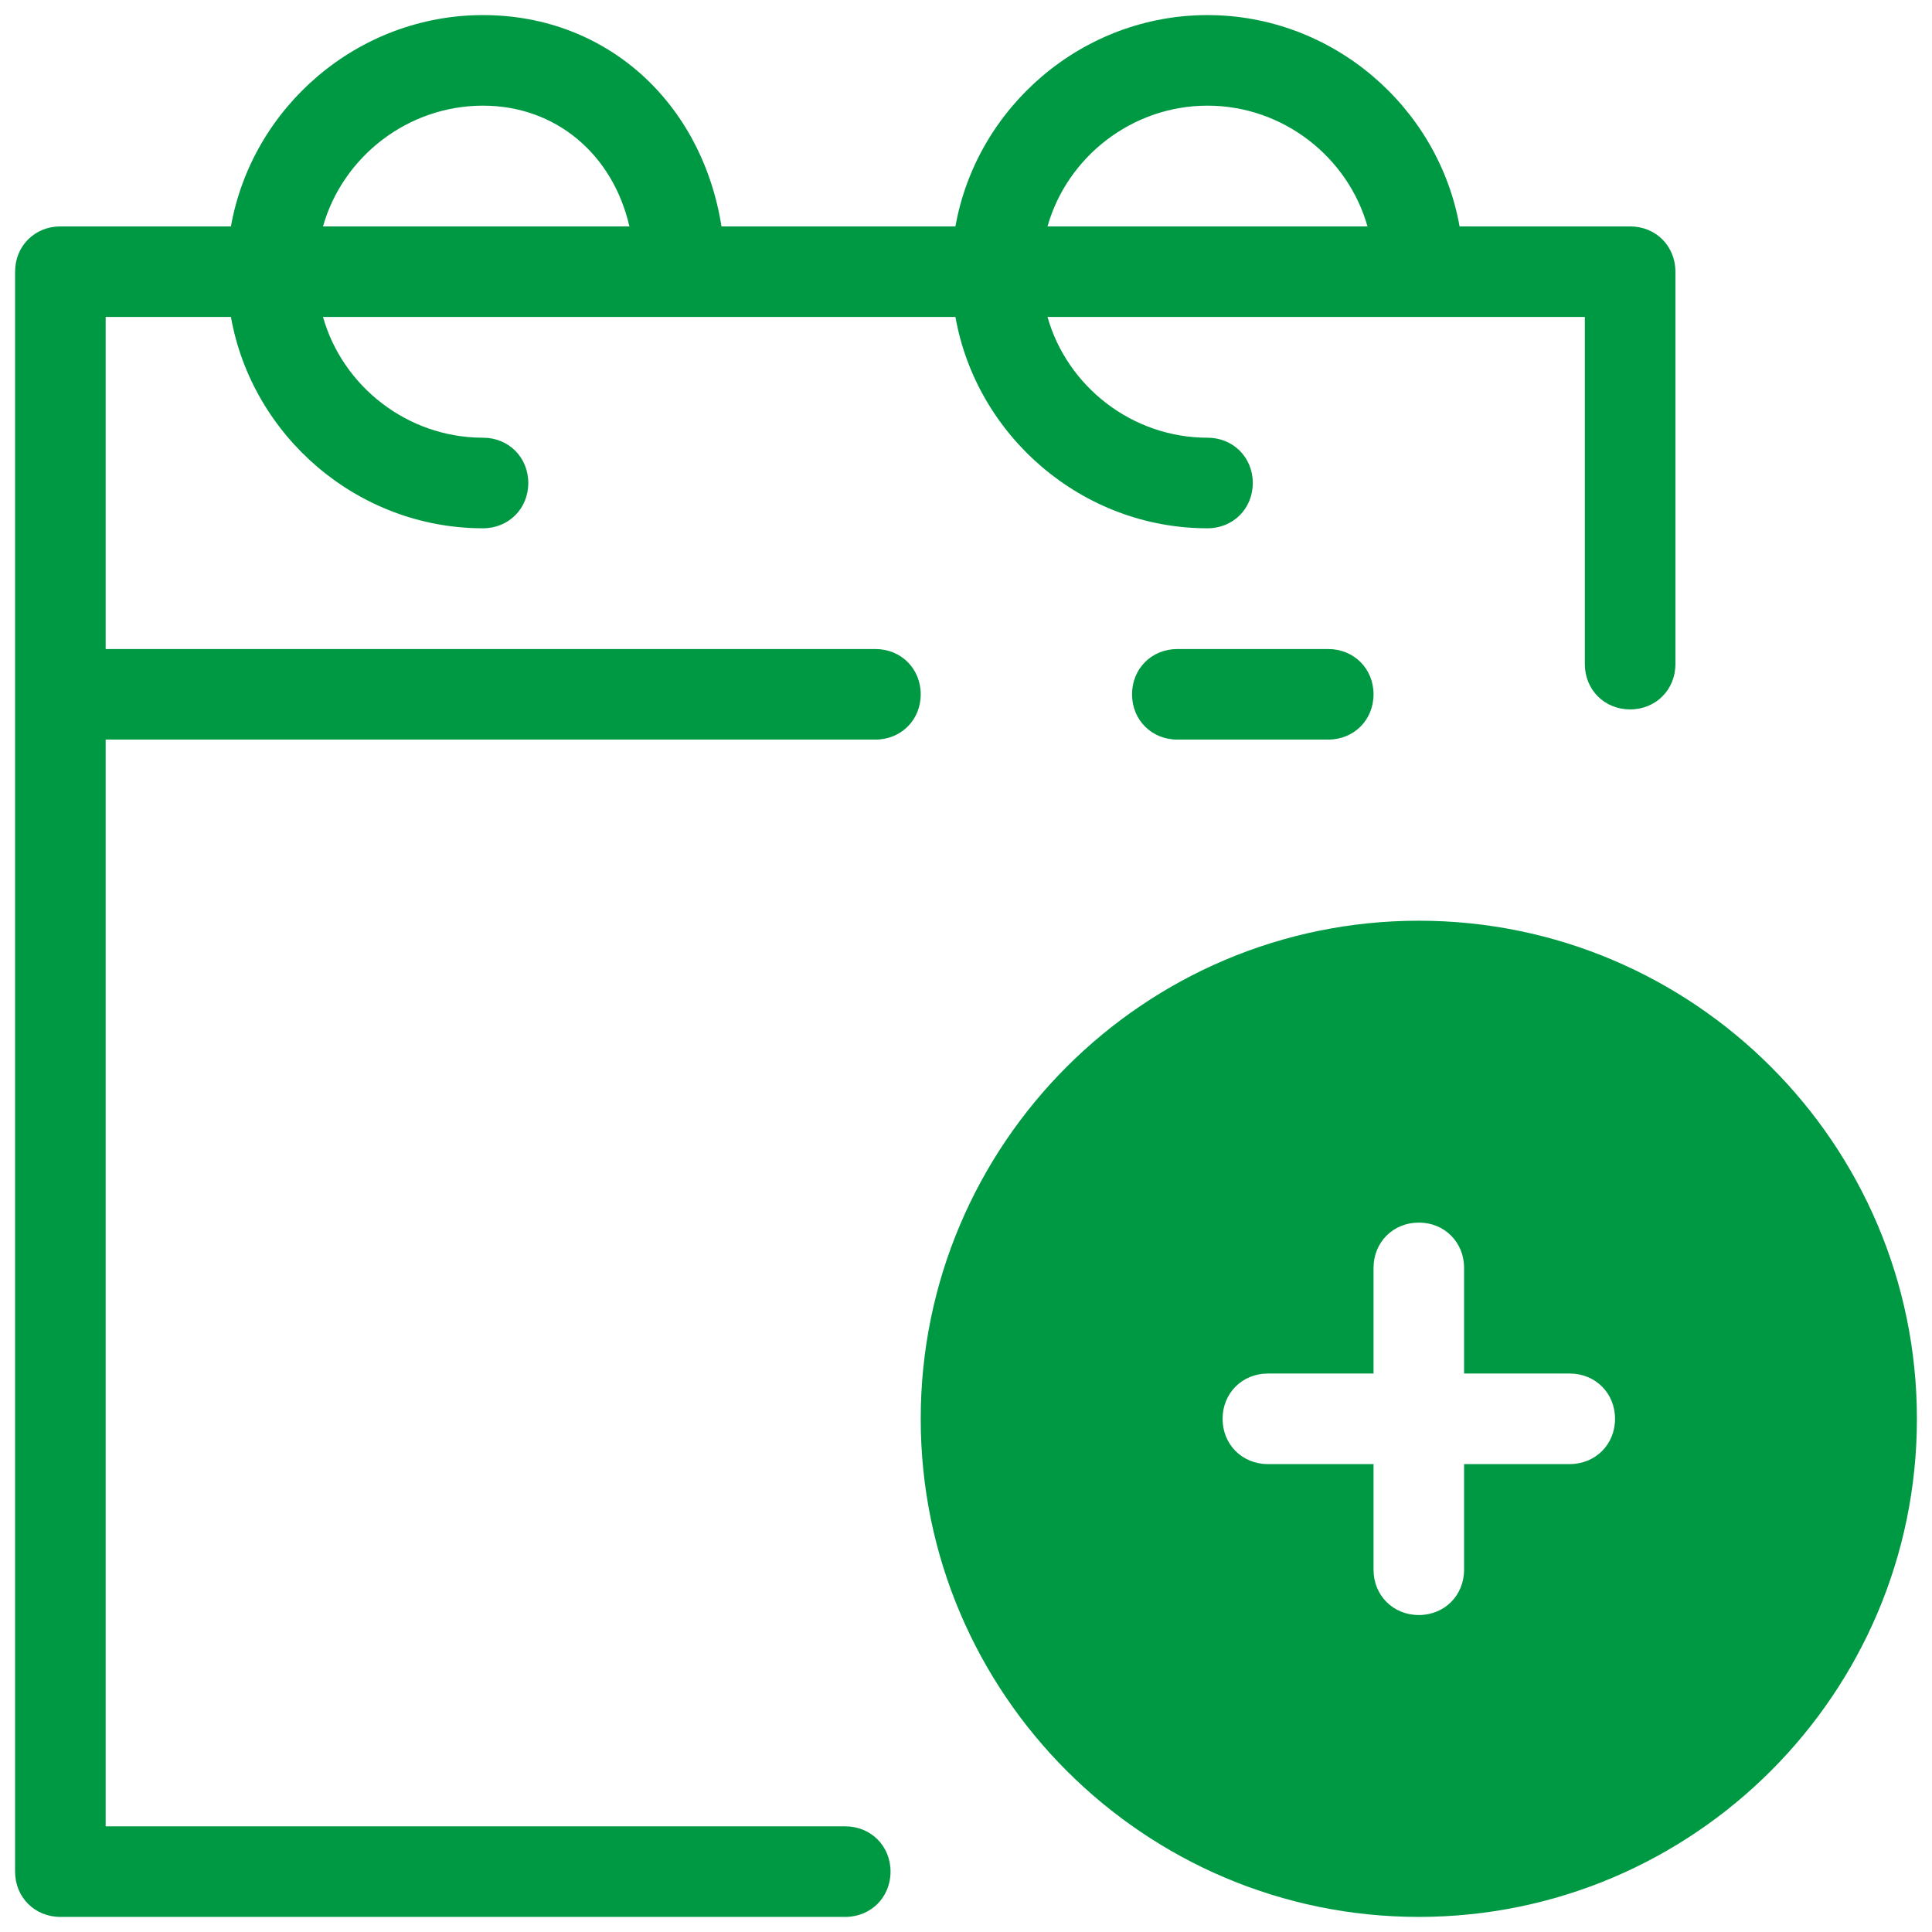 <?xml version="1.0" encoding="UTF-8"?>
<svg xmlns="http://www.w3.org/2000/svg" xmlns:xlink="http://www.w3.org/1999/xlink" width="100pt" height="100pt" viewBox="0 0 100 100" version="1.1">
<g id="surface43805799">
<path style=" stroke:none;fill-rule:nonzero;fill:rgb(0%,60%,26.275%);fill-opacity:1;" d="M 25 0.781 C 18.516 0.781 13.047 5.547 11.953 11.719 L 3.125 11.719 C 1.797 11.719 0.781 12.734 0.781 14.062 L 0.781 96.875 C 0.781 98.203 1.797 99.219 3.125 99.219 L 43.75 99.219 C 45.078 99.219 46.094 98.203 46.094 96.875 C 46.094 95.547 45.078 94.531 43.75 94.531 L 5.469 94.531 L 5.469 38.281 L 45.312 38.281 C 46.641 38.281 47.656 37.266 47.656 35.938 C 47.656 34.609 46.641 33.594 45.312 33.594 L 5.469 33.594 L 5.469 16.406 L 11.953 16.406 C 13.047 22.578 18.516 27.344 25 27.344 C 26.328 27.344 27.344 26.328 27.344 25 C 27.344 23.672 26.328 22.656 25 22.656 C 21.094 22.656 17.734 20 16.719 16.406 L 49.453 16.406 C 50.547 22.578 56.016 27.344 62.5 27.344 C 63.828 27.344 64.844 26.328 64.844 25 C 64.844 23.672 63.828 22.656 62.5 22.656 C 58.594 22.656 55.234 20 54.219 16.406 L 82.031 16.406 L 82.031 34.375 C 82.031 35.703 83.047 36.719 84.375 36.719 C 85.703 36.719 86.719 35.703 86.719 34.375 L 86.719 14.062 C 86.719 12.734 85.703 11.719 84.375 11.719 L 75.547 11.719 C 74.453 5.547 68.984 0.781 62.5 0.781 C 56.016 0.781 50.547 5.547 49.453 11.719 L 37.344 11.719 C 36.328 5.312 31.406 0.781 25 0.781 Z M 25 5.469 C 28.75 5.469 31.719 7.969 32.578 11.719 L 16.719 11.719 C 17.734 8.125 21.094 5.469 25 5.469 Z M 62.5 5.469 C 66.406 5.469 69.766 8.125 70.781 11.719 L 54.219 11.719 C 55.234 8.125 58.594 5.469 62.5 5.469 Z M 60.938 33.594 C 59.609 33.594 58.594 34.609 58.594 35.938 C 58.594 37.266 59.609 38.281 60.938 38.281 L 68.75 38.281 C 70.078 38.281 71.094 37.266 71.094 35.938 C 71.094 34.609 70.078 33.594 68.75 33.594 Z M 73.438 47.656 C 59.219 47.656 47.656 59.219 47.656 73.438 C 47.656 87.656 59.219 99.219 73.438 99.219 C 87.656 99.219 99.219 87.656 99.219 73.438 C 99.219 59.219 87.656 47.656 73.438 47.656 Z M 73.438 63.281 C 74.766 63.281 75.781 64.297 75.781 65.625 L 75.781 71.094 L 81.25 71.094 C 82.578 71.094 83.594 72.109 83.594 73.438 C 83.594 74.766 82.578 75.781 81.25 75.781 L 75.781 75.781 L 75.781 81.25 C 75.781 82.578 74.766 83.594 73.438 83.594 C 72.109 83.594 71.094 82.578 71.094 81.25 L 71.094 75.781 L 65.625 75.781 C 64.297 75.781 63.281 74.766 63.281 73.438 C 63.281 72.109 64.297 71.094 65.625 71.094 L 71.094 71.094 L 71.094 65.625 C 71.094 64.297 72.109 63.281 73.438 63.281 Z M 73.438 63.281 "/>
</g>
</svg>
